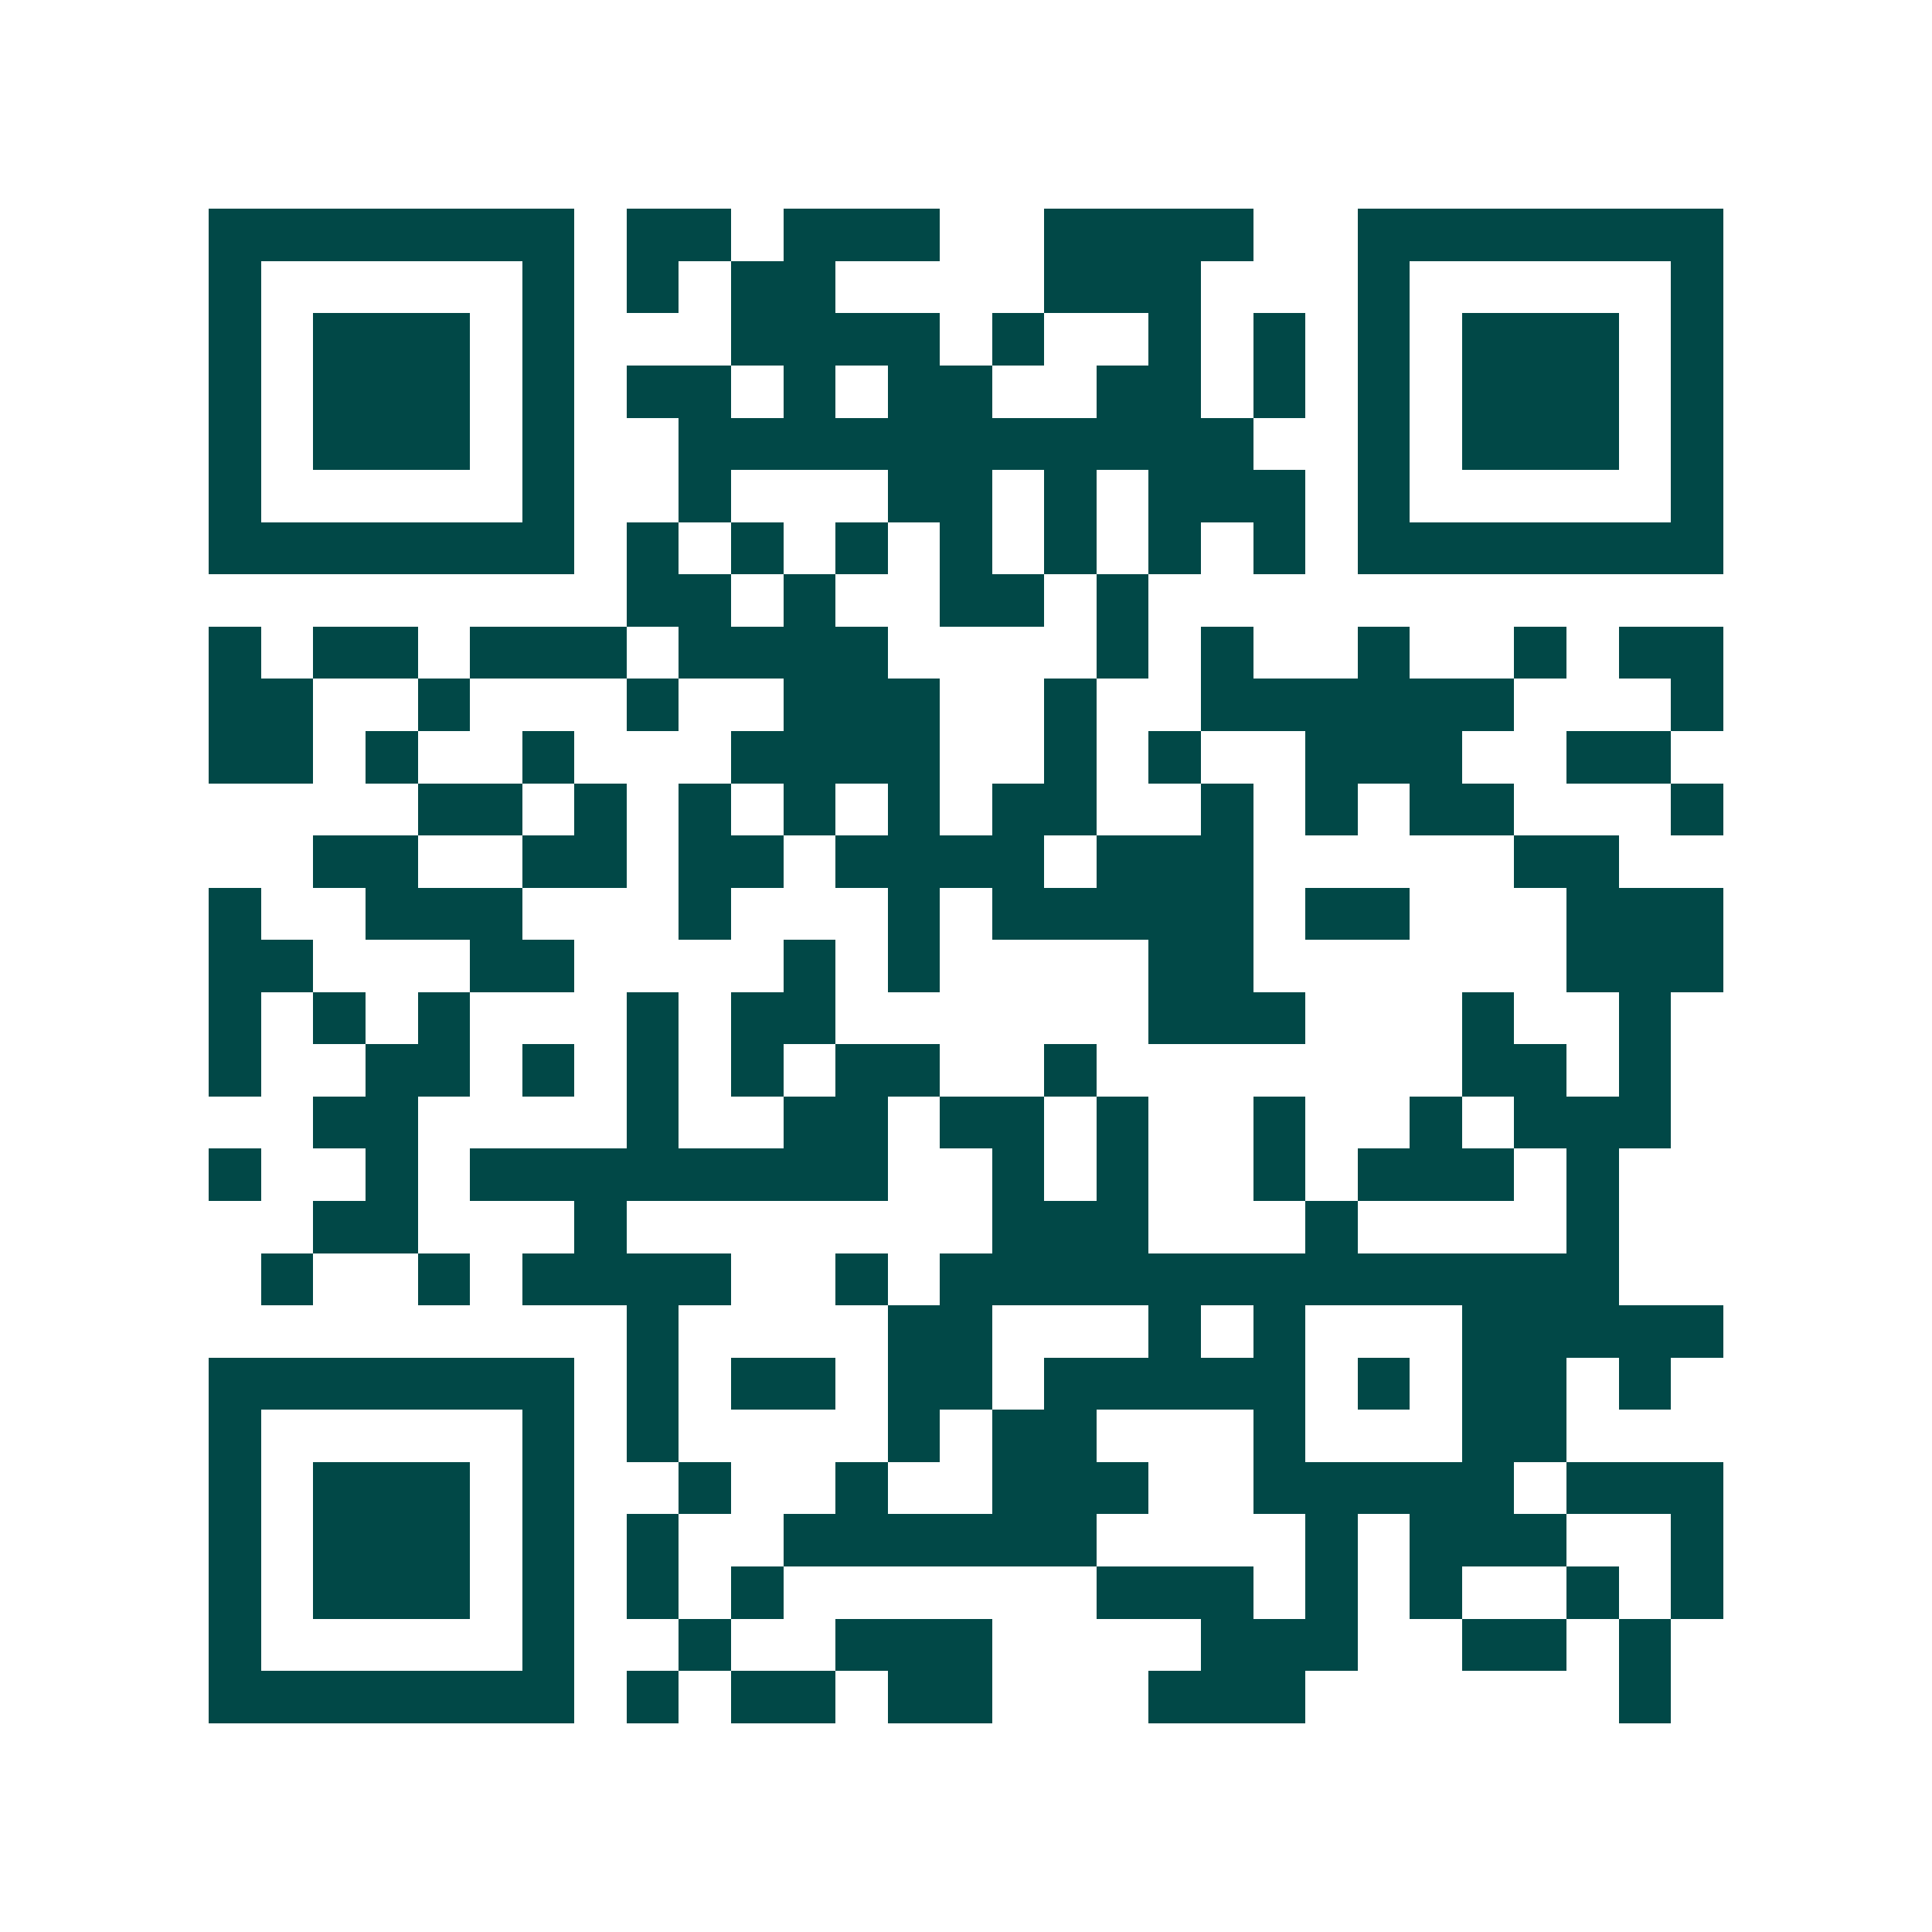 <svg xmlns="http://www.w3.org/2000/svg" width="200" height="200" viewBox="0 0 37 37" shape-rendering="crispEdges"><path fill="#ffffff" d="M0 0h37v37H0z"/><path stroke="#014847" d="M4 4.5h7m1 0h2m1 0h3m2 0h4m2 0h7M4 5.5h1m5 0h1m1 0h1m1 0h2m4 0h3m3 0h1m5 0h1M4 6.5h1m1 0h3m1 0h1m3 0h4m1 0h1m2 0h1m1 0h1m1 0h1m1 0h3m1 0h1M4 7.5h1m1 0h3m1 0h1m1 0h2m1 0h1m1 0h2m2 0h2m1 0h1m1 0h1m1 0h3m1 0h1M4 8.5h1m1 0h3m1 0h1m2 0h11m2 0h1m1 0h3m1 0h1M4 9.5h1m5 0h1m2 0h1m3 0h2m1 0h1m1 0h3m1 0h1m5 0h1M4 10.5h7m1 0h1m1 0h1m1 0h1m1 0h1m1 0h1m1 0h1m1 0h1m1 0h7M12 11.5h2m1 0h1m2 0h2m1 0h1M4 12.5h1m1 0h2m1 0h3m1 0h4m4 0h1m1 0h1m2 0h1m2 0h1m1 0h2M4 13.5h2m2 0h1m3 0h1m2 0h3m2 0h1m2 0h6m3 0h1M4 14.5h2m1 0h1m2 0h1m3 0h4m2 0h1m1 0h1m2 0h3m2 0h2M8 15.5h2m1 0h1m1 0h1m1 0h1m1 0h1m1 0h2m2 0h1m1 0h1m1 0h2m3 0h1M6 16.5h2m2 0h2m1 0h2m1 0h4m1 0h3m5 0h2M4 17.5h1m2 0h3m3 0h1m3 0h1m1 0h5m1 0h2m3 0h3M4 18.5h2m3 0h2m4 0h1m1 0h1m4 0h2m6 0h3M4 19.5h1m1 0h1m1 0h1m3 0h1m1 0h2m6 0h3m3 0h1m2 0h1M4 20.5h1m2 0h2m1 0h1m1 0h1m1 0h1m1 0h2m2 0h1m7 0h2m1 0h1M6 21.5h2m4 0h1m2 0h2m1 0h2m1 0h1m2 0h1m2 0h1m1 0h3M4 22.5h1m2 0h1m1 0h8m2 0h1m1 0h1m2 0h1m1 0h3m1 0h1M6 23.5h2m3 0h1m7 0h3m3 0h1m4 0h1M5 24.5h1m2 0h1m1 0h4m2 0h1m1 0h13M12 25.5h1m4 0h2m3 0h1m1 0h1m3 0h5M4 26.5h7m1 0h1m1 0h2m1 0h2m1 0h5m1 0h1m1 0h2m1 0h1M4 27.5h1m5 0h1m1 0h1m4 0h1m1 0h2m3 0h1m3 0h2M4 28.5h1m1 0h3m1 0h1m2 0h1m2 0h1m2 0h3m2 0h5m1 0h3M4 29.5h1m1 0h3m1 0h1m1 0h1m2 0h6m4 0h1m1 0h3m2 0h1M4 30.5h1m1 0h3m1 0h1m1 0h1m1 0h1m6 0h3m1 0h1m1 0h1m2 0h1m1 0h1M4 31.5h1m5 0h1m2 0h1m2 0h3m4 0h3m2 0h2m1 0h1M4 32.5h7m1 0h1m1 0h2m1 0h2m3 0h3m6 0h1"/></svg>
